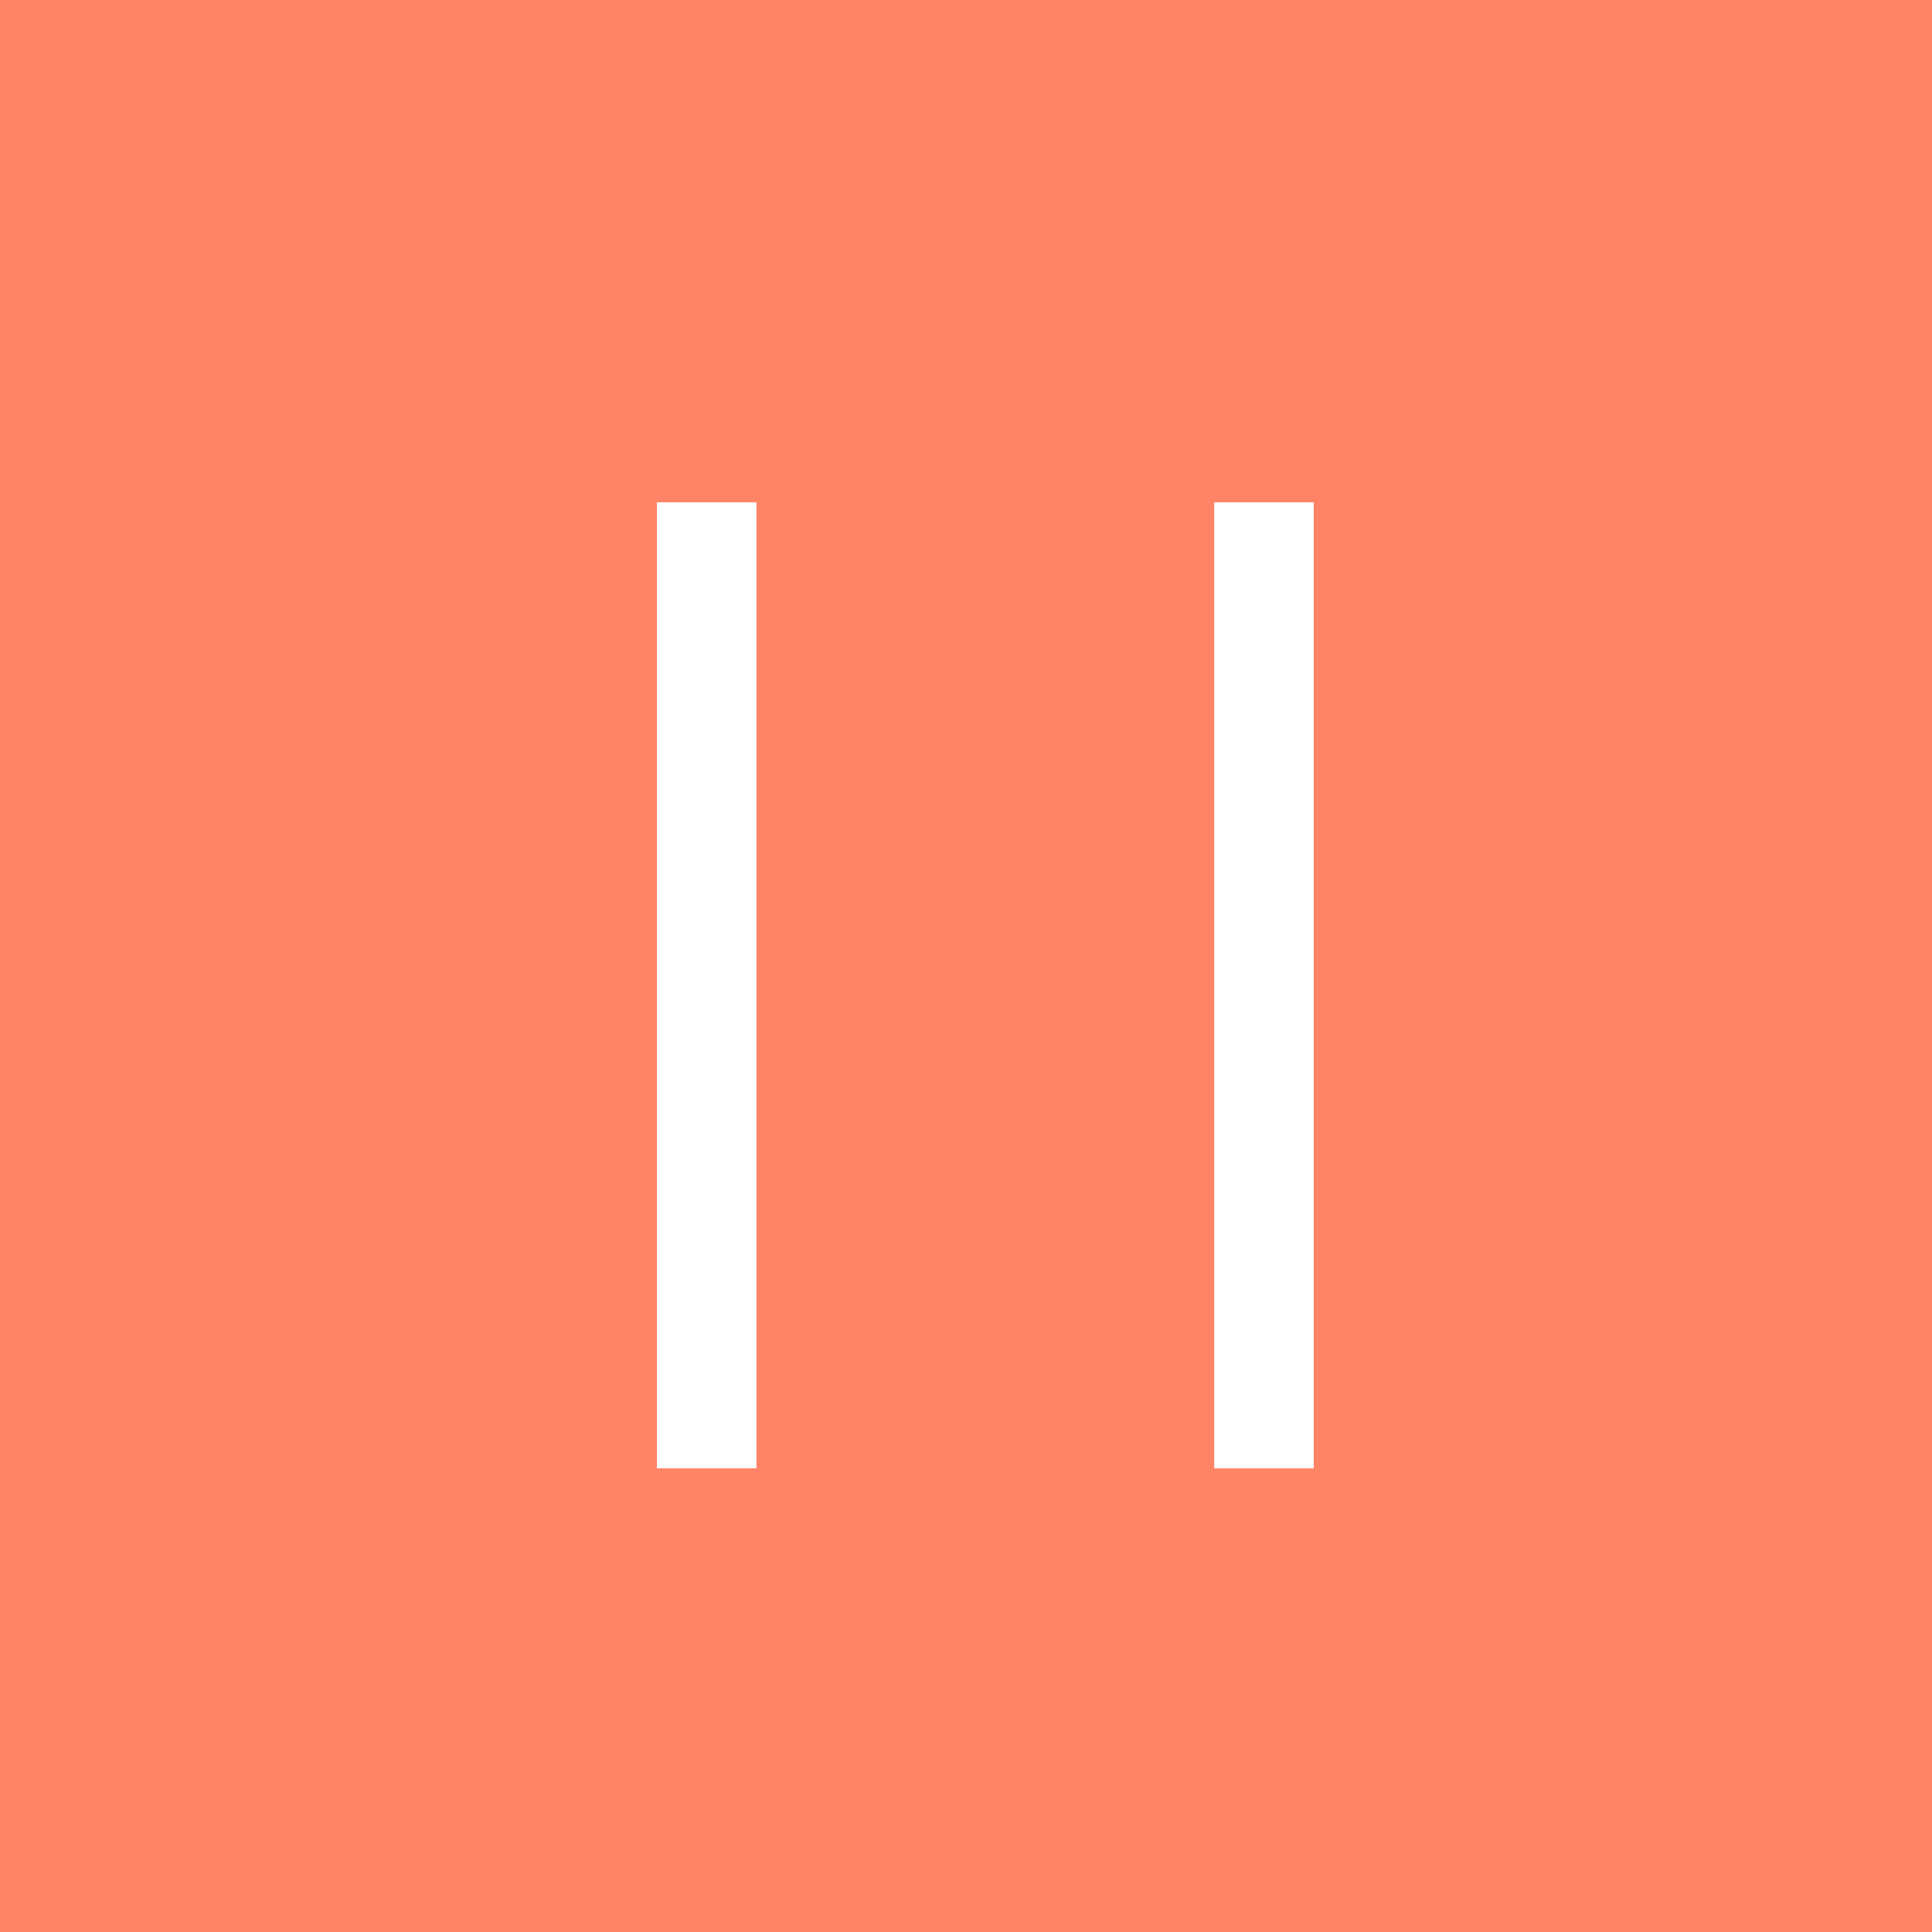<svg width="50" height="50" viewBox="0 0 50 50" fill="none" xmlns="http://www.w3.org/2000/svg">
<rect width="50" height="50" fill="#FF8366"/>
<path d="M19.576 13V38H17V13H19.576Z" fill="white"/>
<path d="M34 13V38H31.424V13H34Z" fill="white"/>
</svg>
